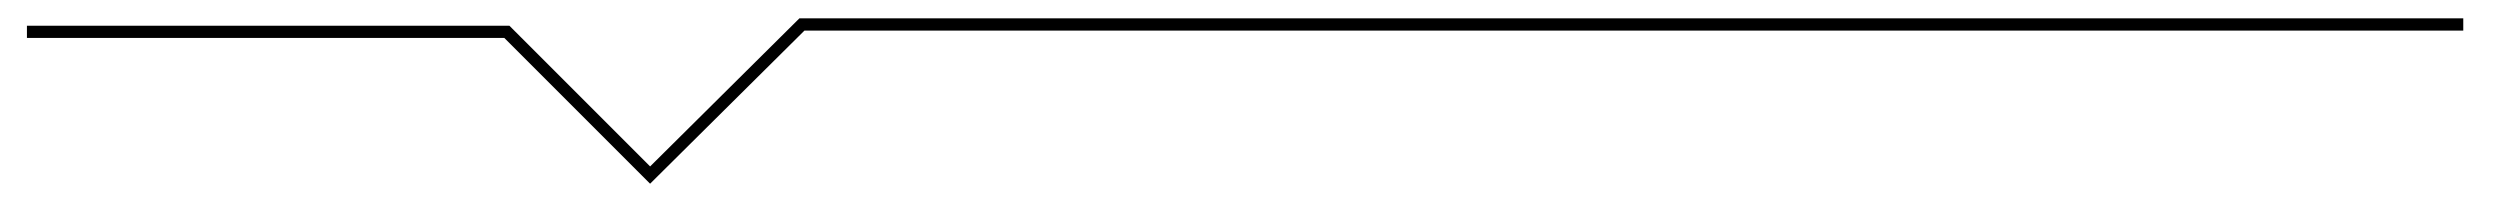 <?xml version="1.0" encoding="utf-8"?>
<!-- Generator: Adobe Illustrator 18.1.0, SVG Export Plug-In . SVG Version: 6.00 Build 0)  -->
<!DOCTYPE svg PUBLIC "-//W3C//DTD SVG 1.1//EN" "http://www.w3.org/Graphics/SVG/1.1/DTD/svg11.dtd">
<svg version="1.1" id="Layer_2" xmlns="http://www.w3.org/2000/svg" xmlns:xlink="http://www.w3.org/1999/xlink" x="0px" y="0px"
	 viewBox="0 6.7 204.2 17.2" enable-background="new 0 6.7 204.2 17.2" xml:space="preserve">
<polyline fill="none" stroke="#000000" stroke-miterlimit="10" points="2.2,9.3 41.4,9.3 53.1,21 65.5,8.7 201.2,8.7 "/>
</svg>
